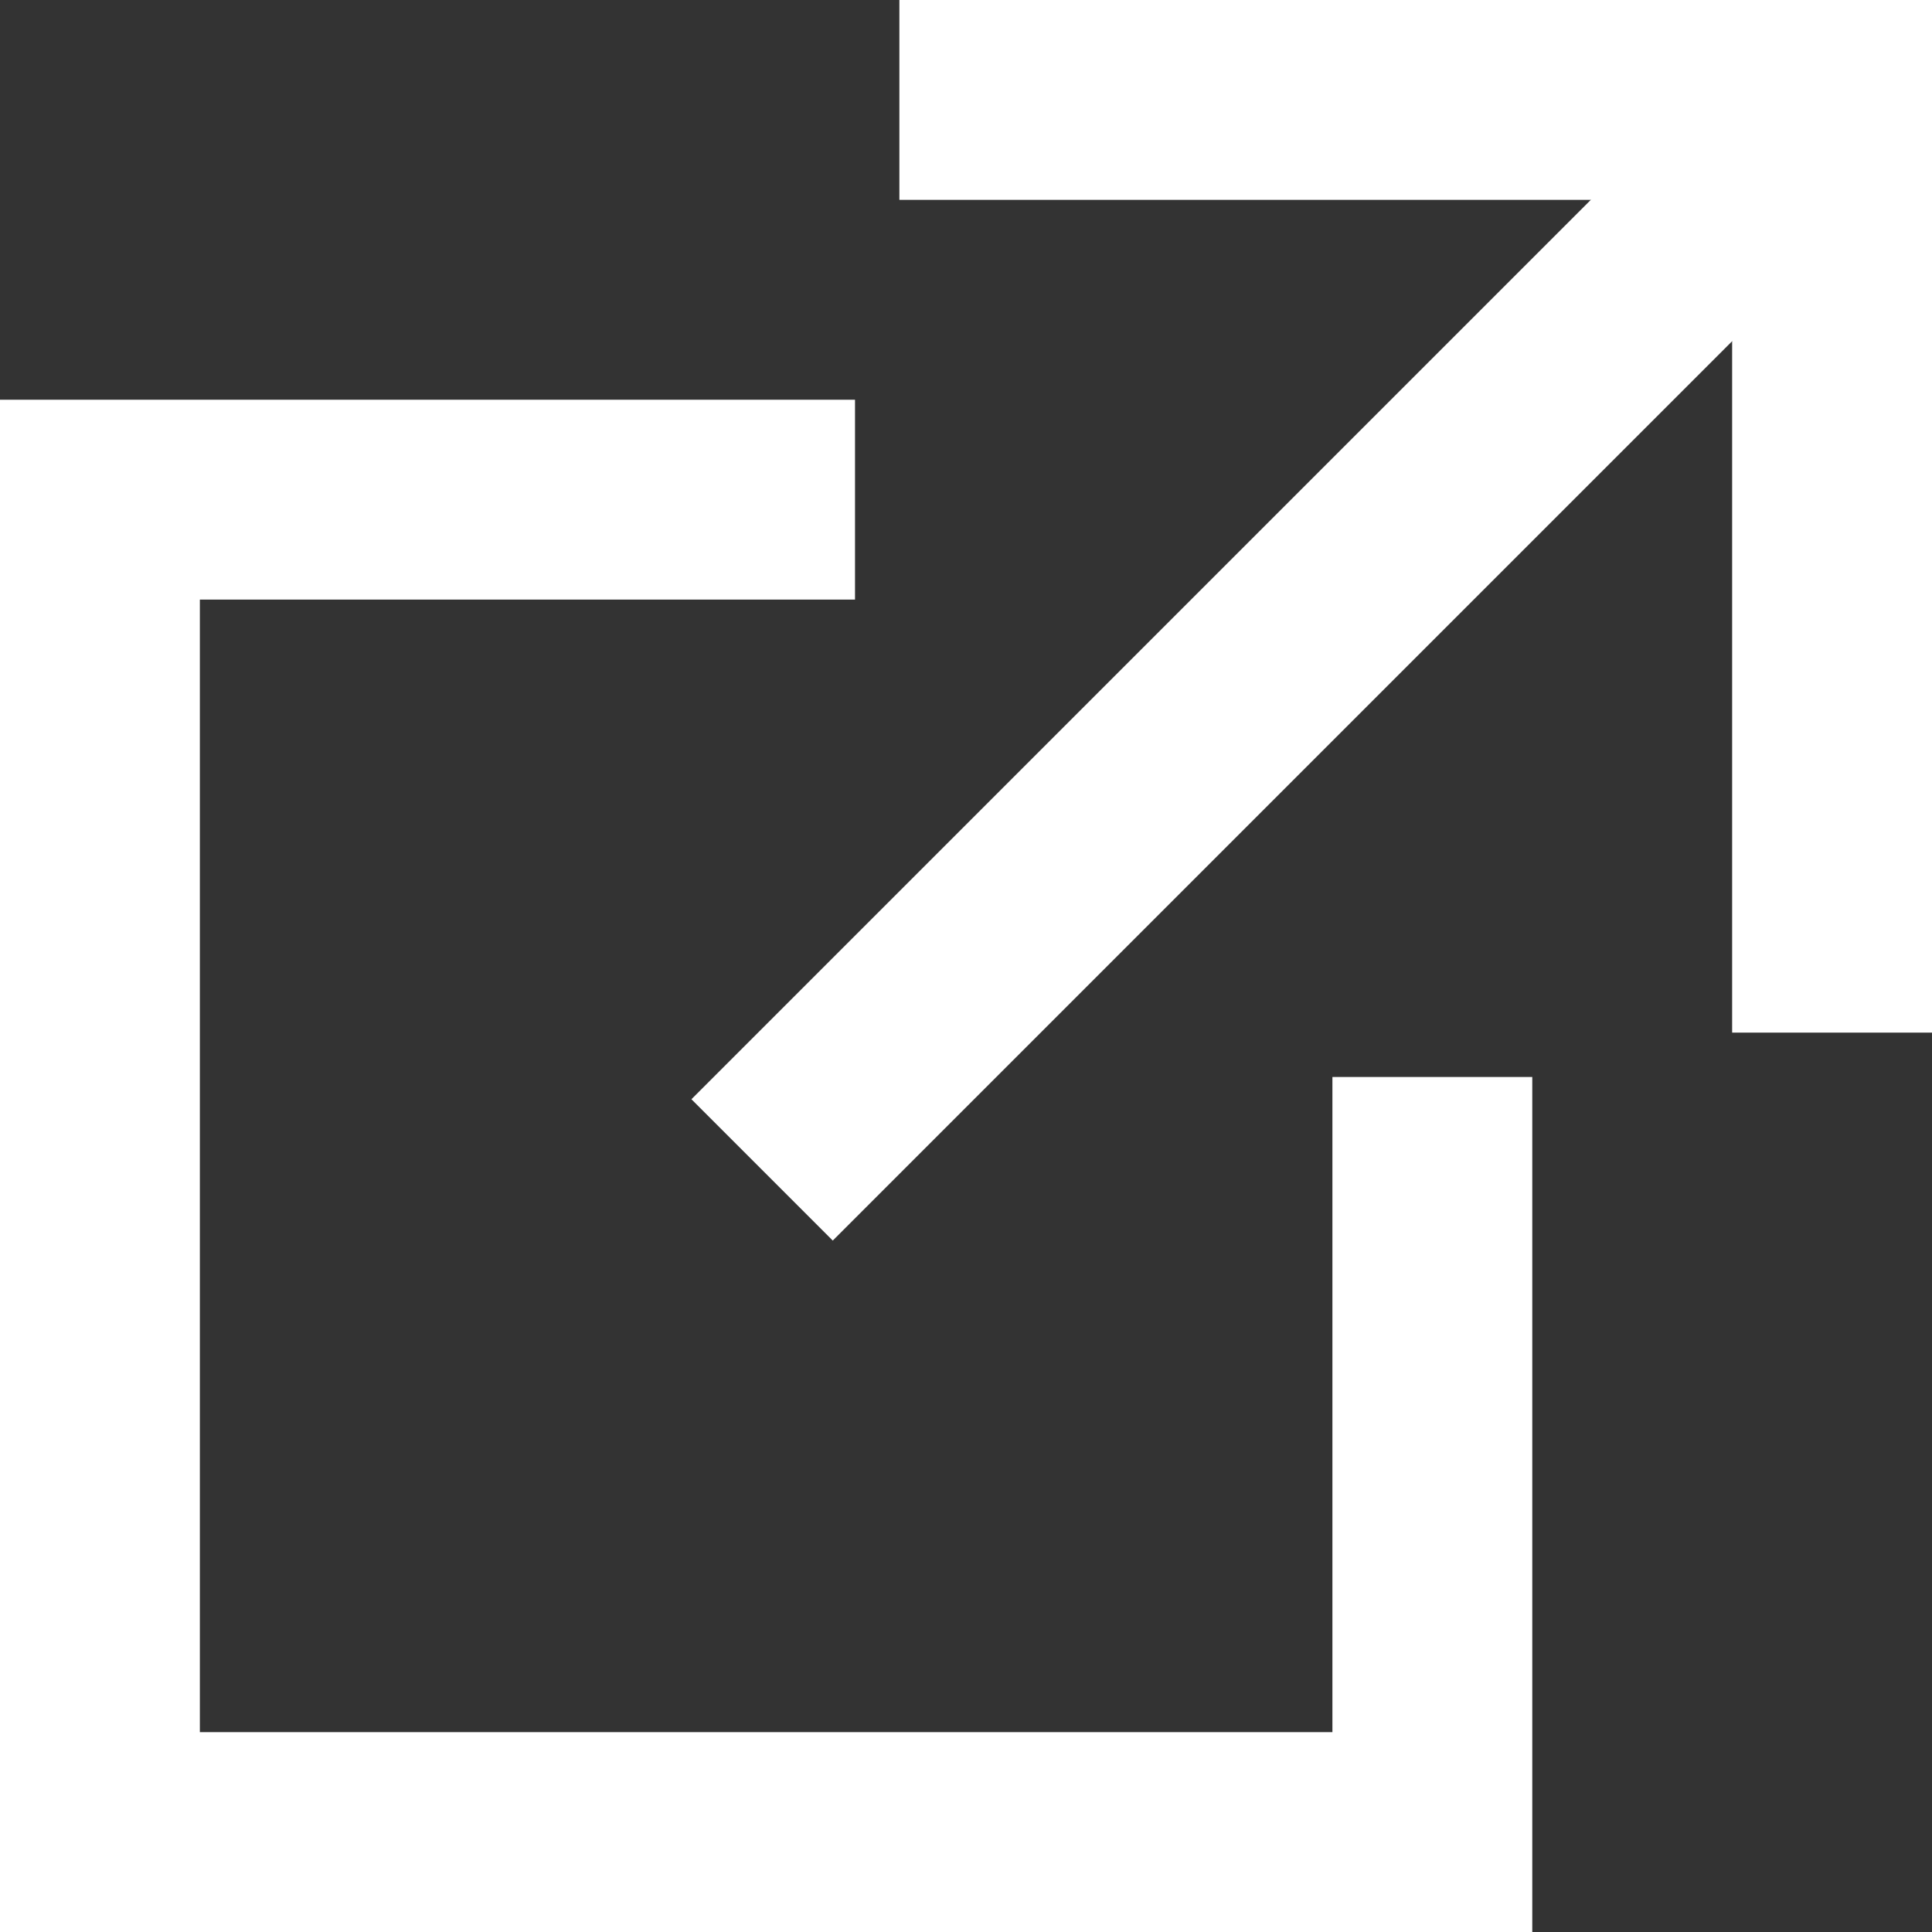 <svg xmlns="http://www.w3.org/2000/svg" width="14.5" height="14.5" viewBox="0 0 14.5 14.5">
  <rect x="0" y="0" width="14.5" height="14.5" fill="#333333" stroke="none"/>
  <g id="Group_5" data-name="Group 5" transform="translate(0.75 0.75)">
    <path id="Line_3" data-name="Line 3" d="M7.5.5l-7,7" transform="translate(5)" fill="none" stroke="#fff" stroke-linecap="square" stroke-miterlimit="10" stroke-width="1.5"/>
    <path id="Path" d="M10,4.333V10H0V0H5.667" transform="translate(0 3)" fill="none" stroke="#fff" stroke-miterlimit="10" stroke-width="1.5"/>
    <path id="Path-2" data-name="Path" d="M0,0H7V7" transform="translate(6)" fill="none" stroke="#fff" stroke-miterlimit="10" stroke-width="1.5"/>
  </g>
</svg>
